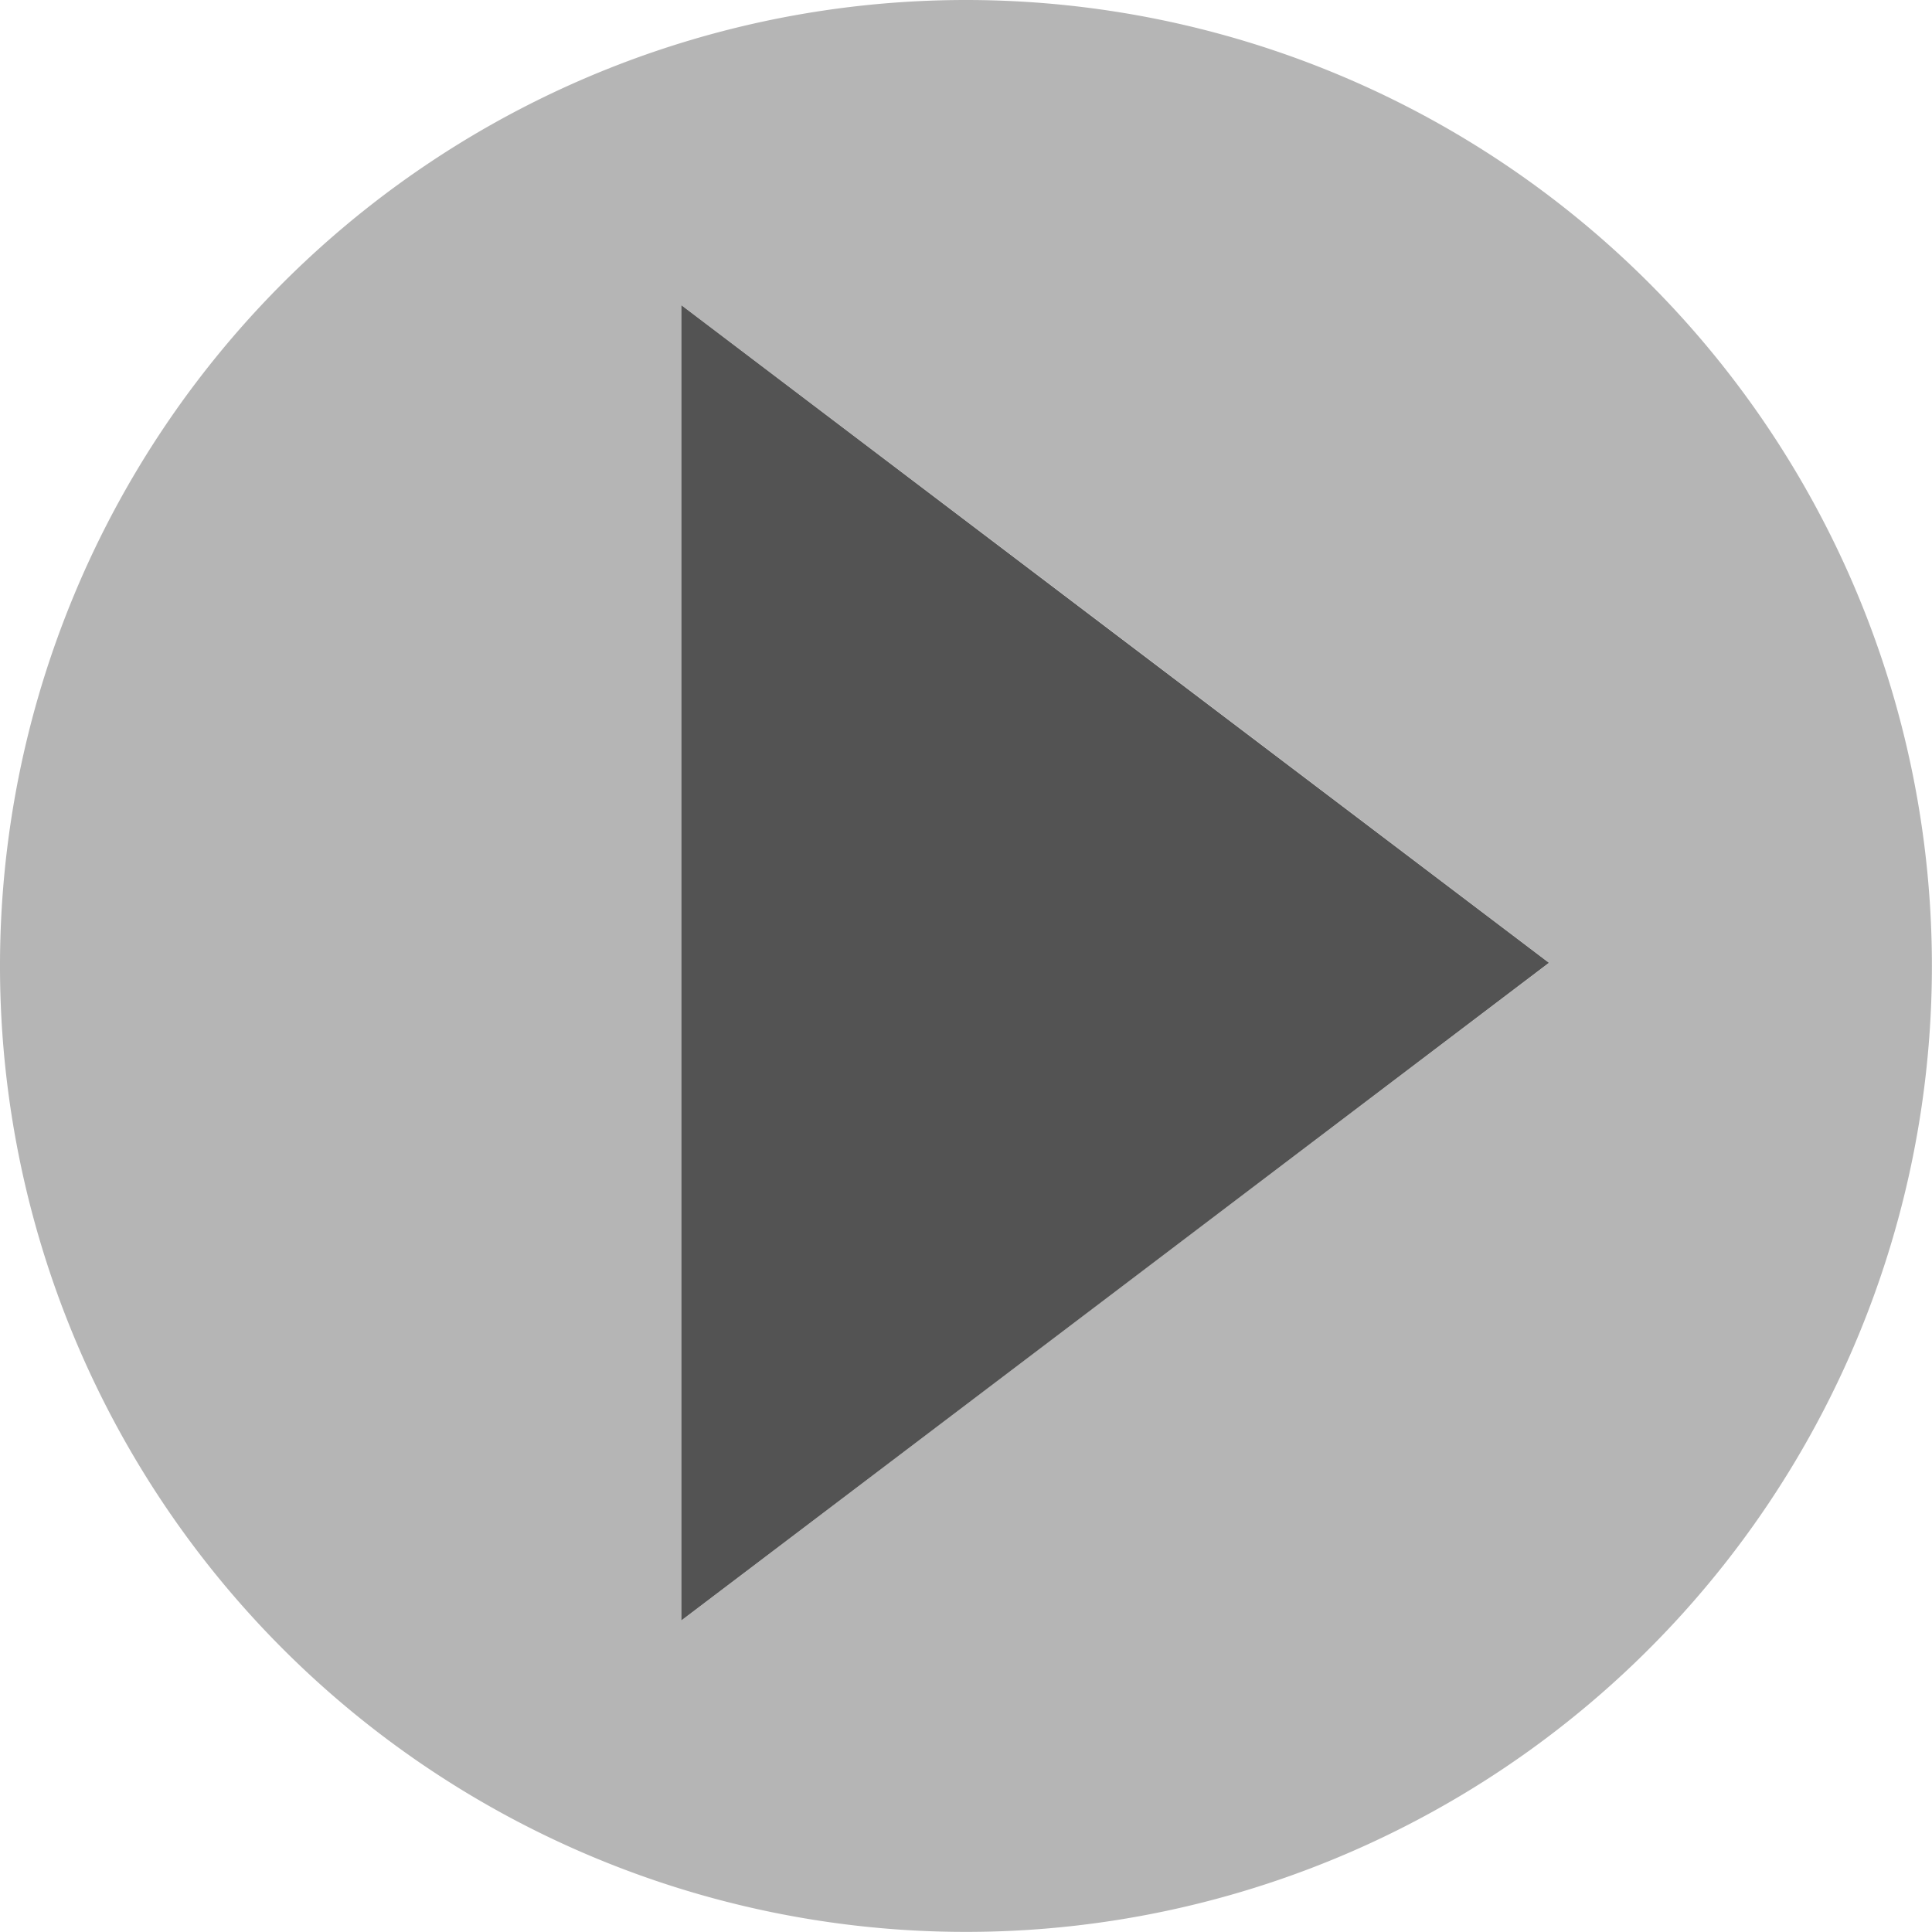 <svg xmlns="http://www.w3.org/2000/svg" viewBox="0 0 197.01 197.01"><g id="Isolation_Mode" data-name="Isolation Mode"><path d="M99,.5A98.5,98.5,0,1,0,197.5,99,98.5,98.5,0,0,0,99,.5Zm15.22,131.7L70,165.73V31.63l44.24,33.52,44.23,33.53Z" transform="translate(-0.5 -0.5)" style="fill:#b5b5b5"/><polygon points="69.49 31.13 69.49 98.18 69.49 165.23 113.72 131.71 157.95 98.18 113.72 64.66 69.49 31.13" style="fill:#535353"/></g></svg>